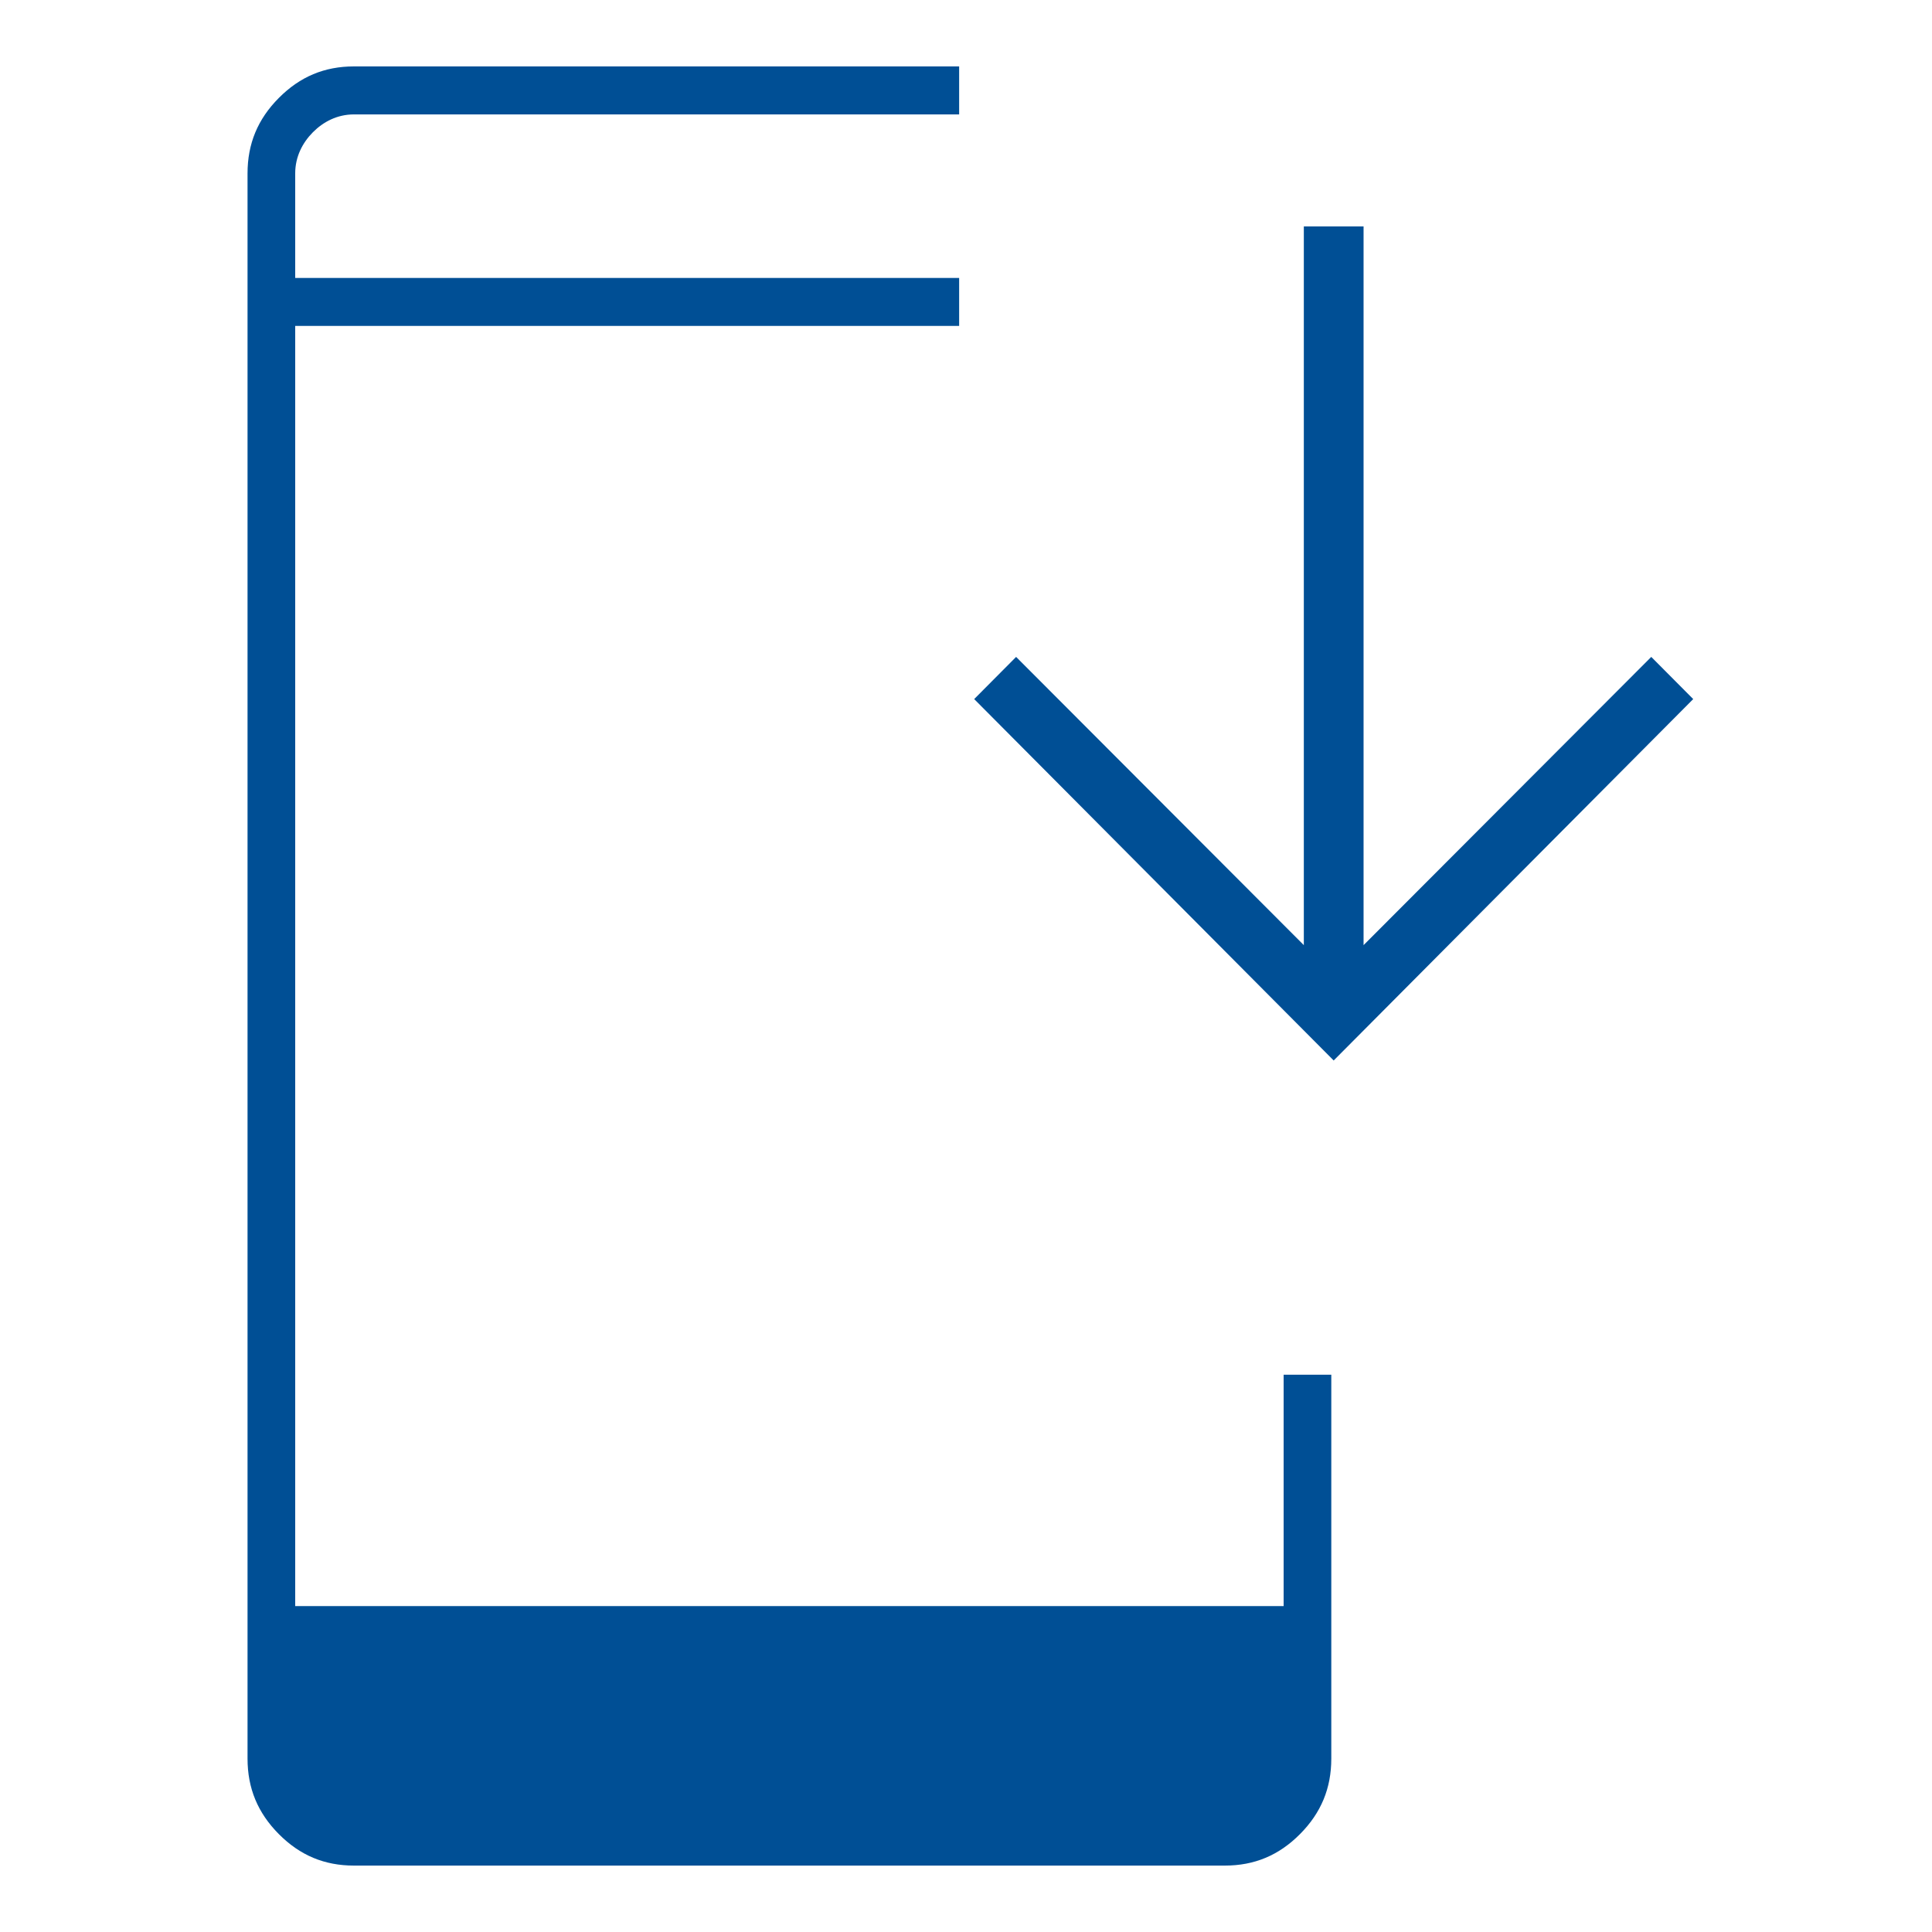 <svg width="64" height="64" viewBox="0 0 64 64" fill="none" xmlns="http://www.w3.org/2000/svg">
<path d="M10.826 55.844V58.255C10.826 58.481 10.919 58.689 11.106 58.877C11.15 58.921 11.195 58.96 11.241 58.994L11.249 58.999C11.397 59.106 11.556 59.159 11.725 59.159H40.575C40.8 59.159 41.007 59.065 41.194 58.877C41.381 58.689 41.475 58.481 41.475 58.255V55.844H10.826Z" fill="#004F95"/>
<path fill-rule="evenodd" clip-rule="evenodd" d="M54.7 21.761L45.17 31.309V7.5H43.191V31.309L33.66 21.761L32.271 23.158L44.18 35.13L56.09 23.158L54.7 21.761ZM41.375 55.944H10.926V58.255C10.926 58.45 11.005 58.633 11.177 58.807C11.218 58.847 11.259 58.883 11.3 58.913L11.307 58.919C11.44 59.014 11.579 59.059 11.725 59.059H40.575C40.769 59.059 40.951 58.98 41.123 58.807C41.295 58.634 41.375 58.45 41.375 58.255V55.944ZM31.773 9.207V10.796H9.779V53.204H42.522V45.539H44.101V58.255C44.101 59.237 43.765 60.052 43.063 60.758C42.362 61.463 41.551 61.8 40.575 61.8H11.725C10.75 61.8 9.939 61.463 9.238 60.758C8.536 60.052 8.2 59.237 8.2 58.255V5.745C8.2 4.763 8.536 3.948 9.238 3.243C9.939 2.538 10.75 2.2 11.725 2.2H31.773V3.79H11.725C11.174 3.79 10.713 4.032 10.367 4.379L10.365 4.381C10.02 4.729 9.779 5.192 9.779 5.745V9.207H31.773Z" fill="#004F95"/>
</svg>
